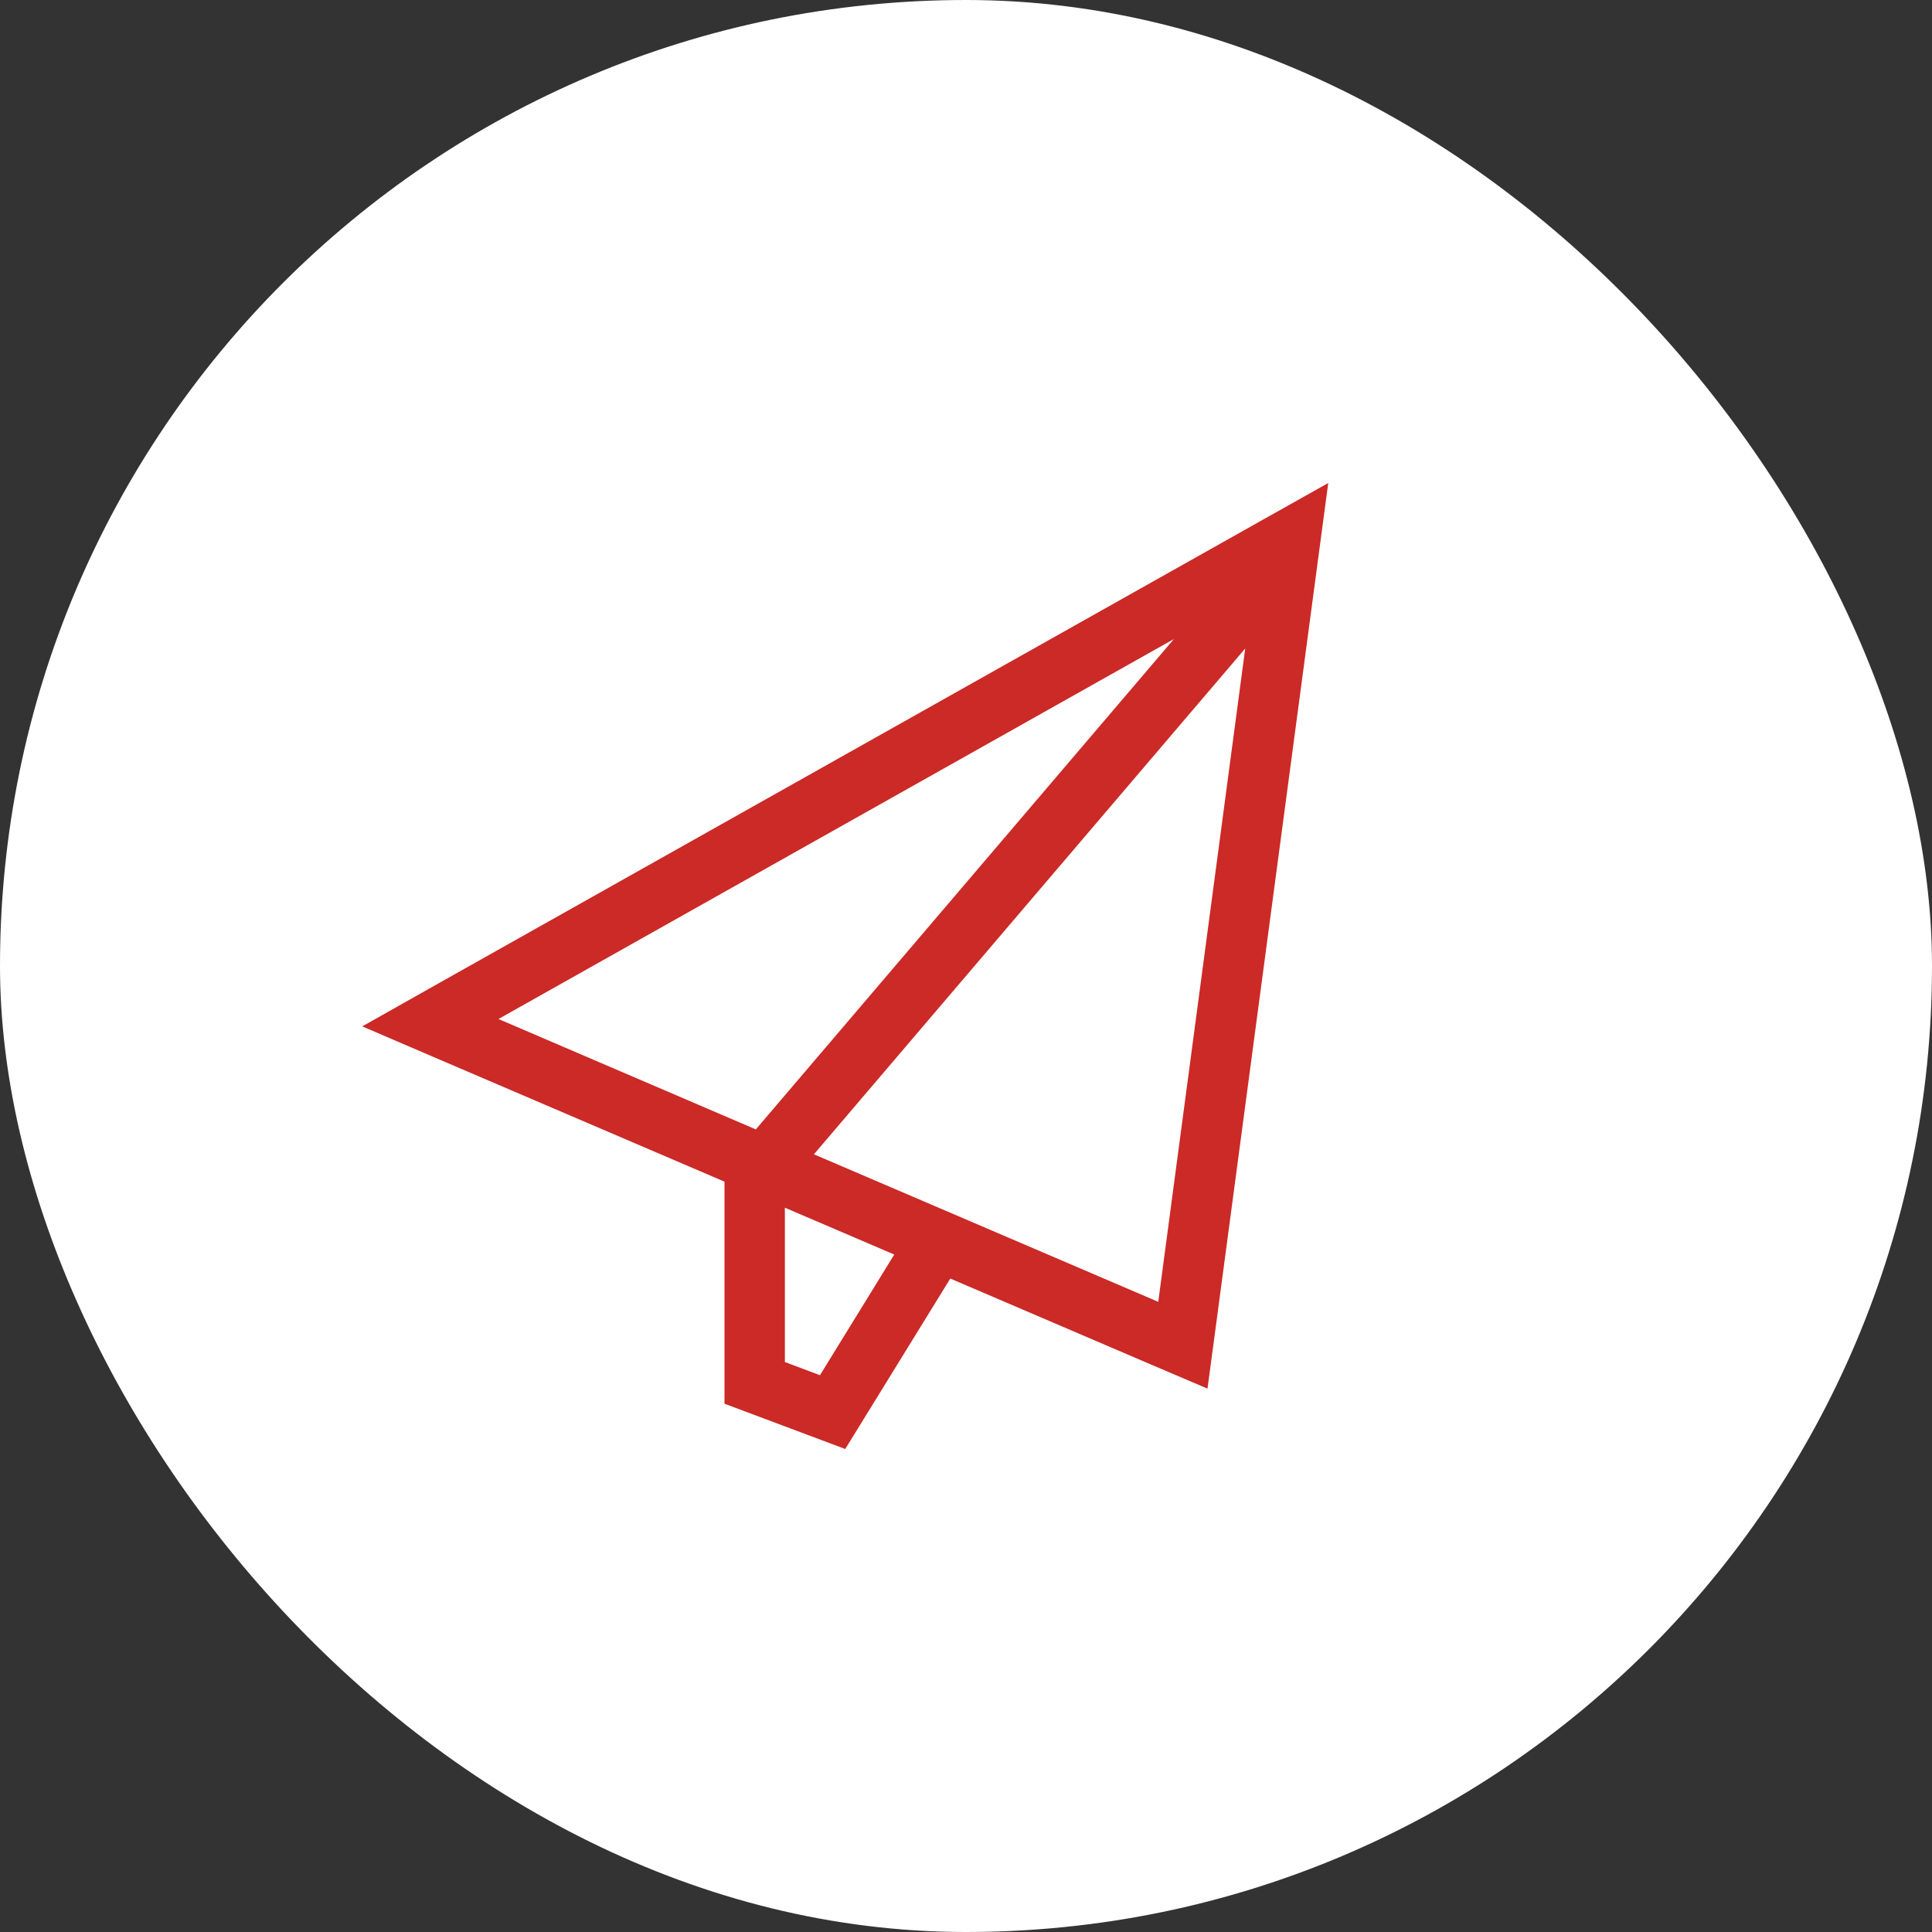 <svg width="80" height="80" viewBox="0 0 80 80" fill="none" xmlns="http://www.w3.org/2000/svg">
<rect x="0" y="0" width="80" height="80" fill="#333333" stroke="none"/>
<rect width="80" height="80" rx="40" fill="white"/>
<path d="M15 42.5L17.891 43.742L30 48.93V52.5V58.125L35 60L39.352 52.938L37.031 51.945L33.953 56.945L32.5 56.398V52.508V50.008L47.617 56.484L50 57.5L50.344 54.93L54.586 23.102L55 20L52.273 21.531L17.742 40.953L15 42.5ZM33.703 47.797L51.562 26.852L47.961 53.906L33.703 47.797ZM48.609 26.461L31.297 46.766L20.641 42.195L48.609 26.461Z" fill="#CB2A27"/>
</svg>
